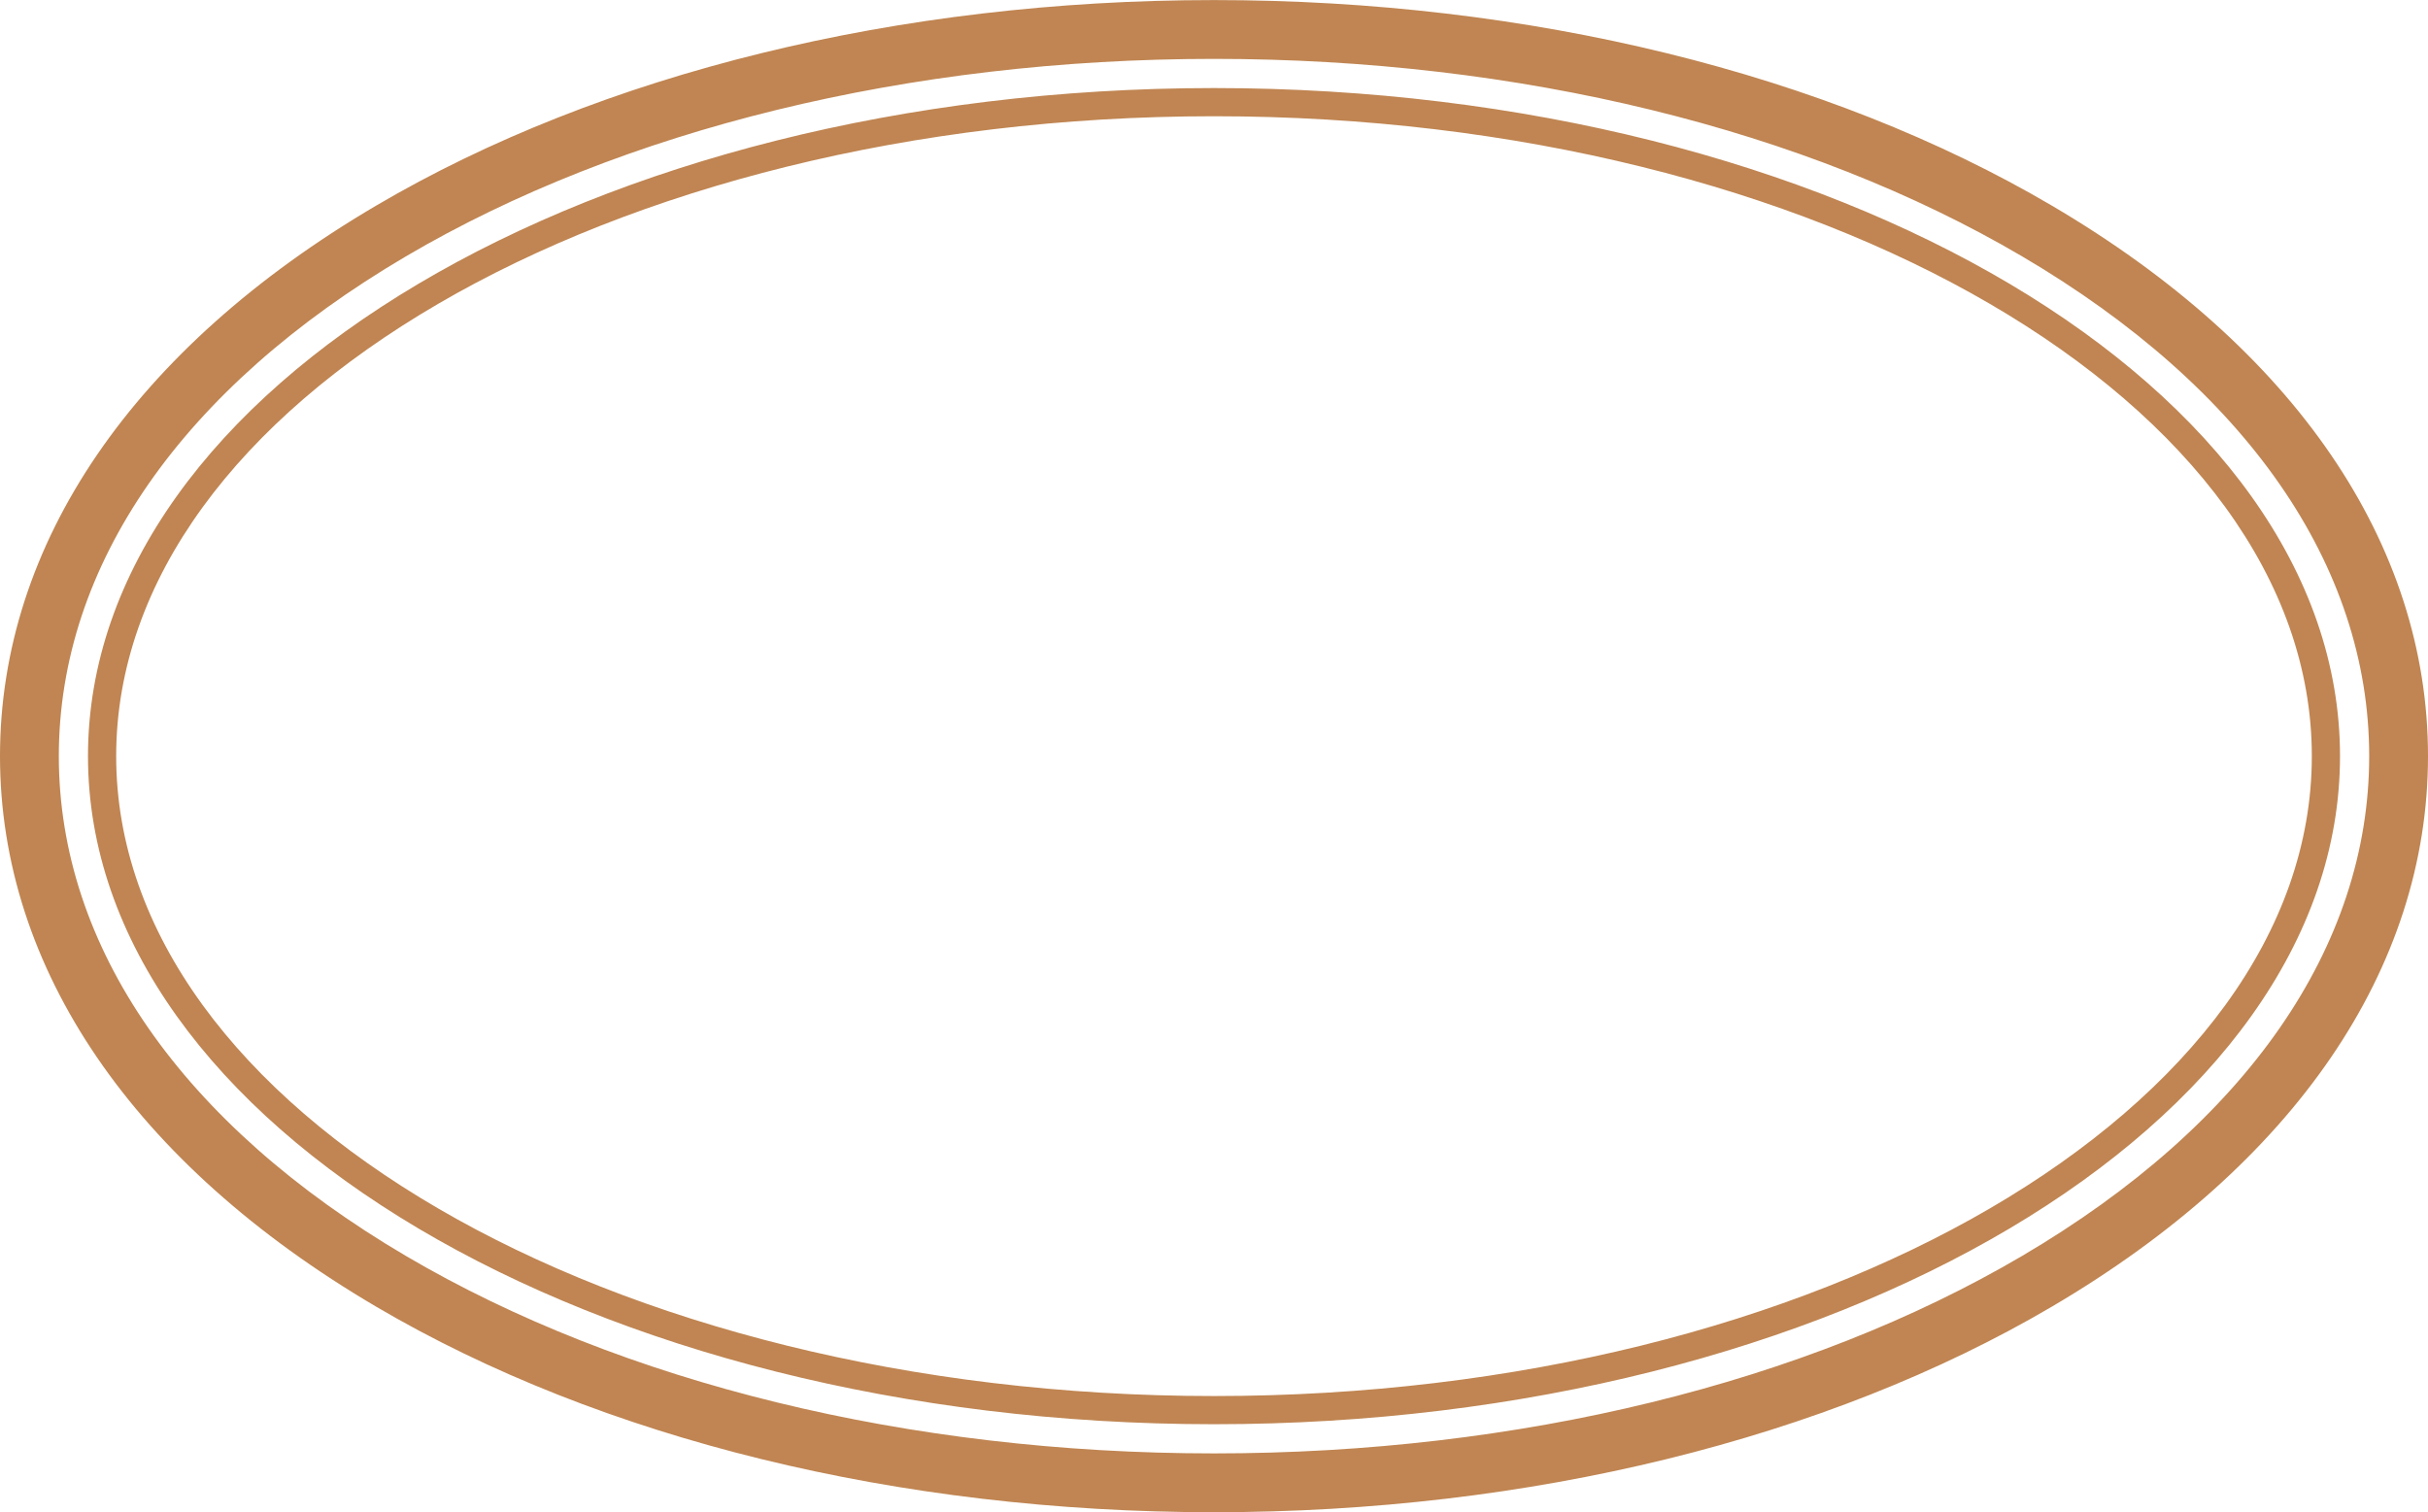 <?xml version="1.0" encoding="UTF-8" standalone="no"?><svg xmlns="http://www.w3.org/2000/svg" xmlns:xlink="http://www.w3.org/1999/xlink" fill="#c08552" height="299" preserveAspectRatio="xMidYMid meet" version="1" viewBox="0.0 90.5 480.0 299.0" width="480" zoomAndPan="magnify"><g id="change1_1"><path d="M74.331,348.827c44.575,26.219,103.41,40.659,165.668,40.659c62.26,0,121.095-14.44,165.67-40.659 C453.601,320.631,480,281.982,480,240s-26.399-80.632-74.331-108.827c-44.572-26.219-103.41-40.659-165.67-40.659 c-62.259,0-121.095,14.44-165.668,40.659C26.4,159.368,0,198.017,0,240S26.4,320.631,74.331,348.827z M11.629,240 c0-37.694,24.362-72.783,68.6-98.804c42.81-25.185,99.551-39.054,159.771-39.054c60.221,0,116.962,13.869,159.774,39.054 c44.238,26.021,68.6,61.11,68.6,98.804c0,37.695-24.362,72.784-68.6,98.805c-42.813,25.185-99.554,39.054-159.774,39.054 c-60.217,0-116.959-13.869-159.771-39.054C35.991,312.783,11.629,277.694,11.629,240z M462.605,240 c0-72.836-99.864-132.09-222.605-132.09S17.395,167.164,17.395,240S117.259,372.09,240,372.09S462.605,312.836,462.605,240z M22.967,240c0-69.761,97.361-126.517,217.033-126.517S457.033,170.239,457.033,240S359.672,366.517,240,366.517 S22.967,309.761,22.967,240z" fill="inherit"/></g></svg>